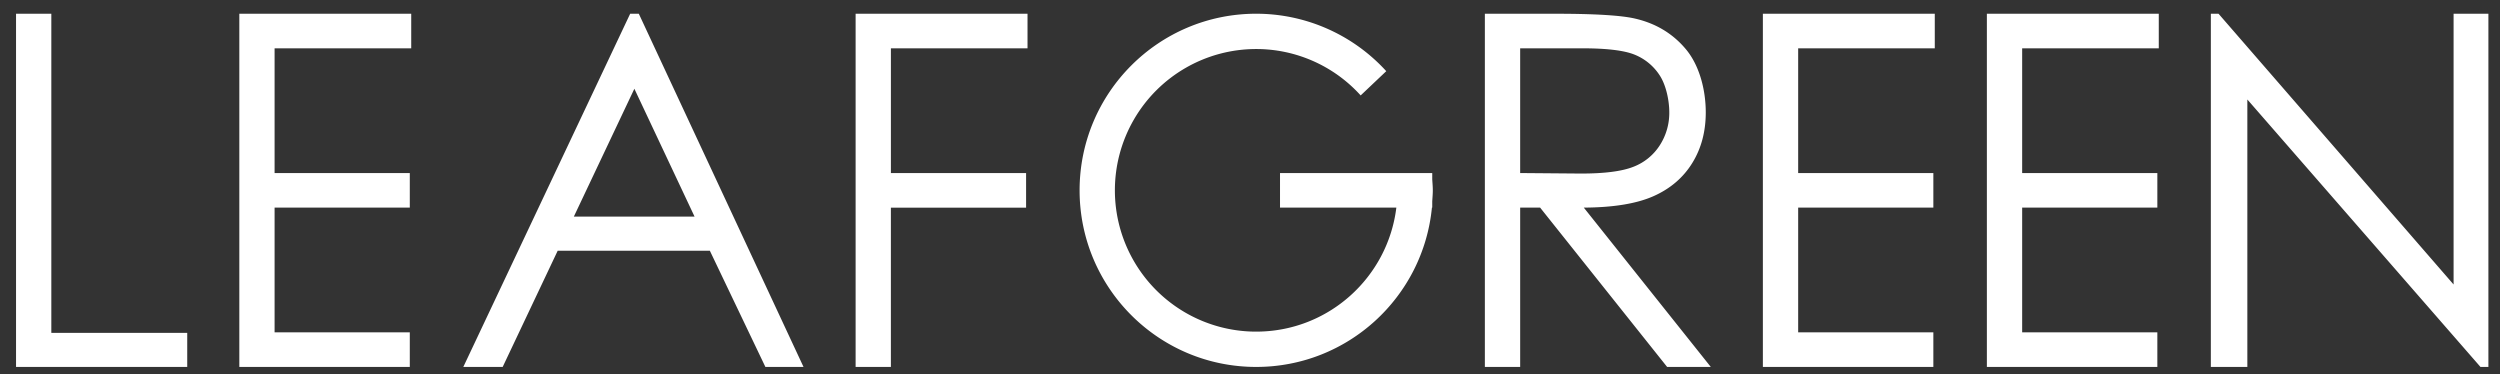 <svg width="147" height="22" fill="none" xmlns="http://www.w3.org/2000/svg"><rect width="100%" height="100%" fill="#333333" stroke="none"/><path d="M.943.808h2.075v18.763h7.991v2.005H.943V.808zm115.885 0h10.108v2.033h-8.033v7.334h7.949v2.033h-7.949v7.335h7.949v2.033h-10.024V.808zm-13.171 0h10.108v2.033h-8.033v7.334h7.949v2.033h-7.949v7.335h7.949v2.033h-10.024V.808zm-89.585 0H24.18v2.033h-8.034v7.334h7.95v2.033h-7.95v7.335h7.95v2.033H14.072V.808zm36.238 0h10.108v2.033h-8.033v7.335h7.949v2.033h-7.95v9.367H50.31V.808zm-12.748 0l9.685 20.768h-2.242l-3.266-6.833h-8.947l-3.235 6.833h-2.315L37.054.808h.508zM37.3 5.22l-3.559 7.518h7.1l-3.54-7.518zM87.31.808h4.136c2.307 0 3.87.094 4.688.283 1.233.283 2.235.888 3.007 1.816.772.93 1.158 2.346 1.158 3.704 0 1.131-.266 2.125-.798 2.982-.532.858-1.292 1.506-2.28 1.944-.988.438-2.353.662-4.094.671l7.468 9.368h-2.568l-7.468-9.368h-1.173v9.368H87.31V.808zm2.076 2.033v7.334l3.577.03c1.386 0 2.411-.133 3.076-.396a3.203 3.203 0 001.555-1.264 3.509 3.509 0 00.56-1.942c0-.696-.19-1.604-.566-2.174a3.163 3.163 0 00-1.485-1.22c-.613-.245-1.632-.368-3.055-.368h-3.662zm40.612 18.735V.808h.452l13.821 15.92V.808h2.047v20.768h-.466L132.144 5.85v15.726h-2.146zm-45.782-9.738c.013-.215.033-.428.033-.646 0-.219-.02-.432-.033-.647v-.37h-8.951v2.033h6.84c-.502 4.108-3.997 7.292-8.241 7.292a8.308 8.308 0 010-16.617 8.277 8.277 0 016.143 2.728l1.505-1.426A10.344 10.344 0 0073.864.807c-5.735 0-10.384 4.65-10.384 10.385 0 5.735 4.649 10.384 10.384 10.384 5.392 0 9.822-4.11 10.333-9.368h.019v-.37z" fill="#fff"/></svg>
